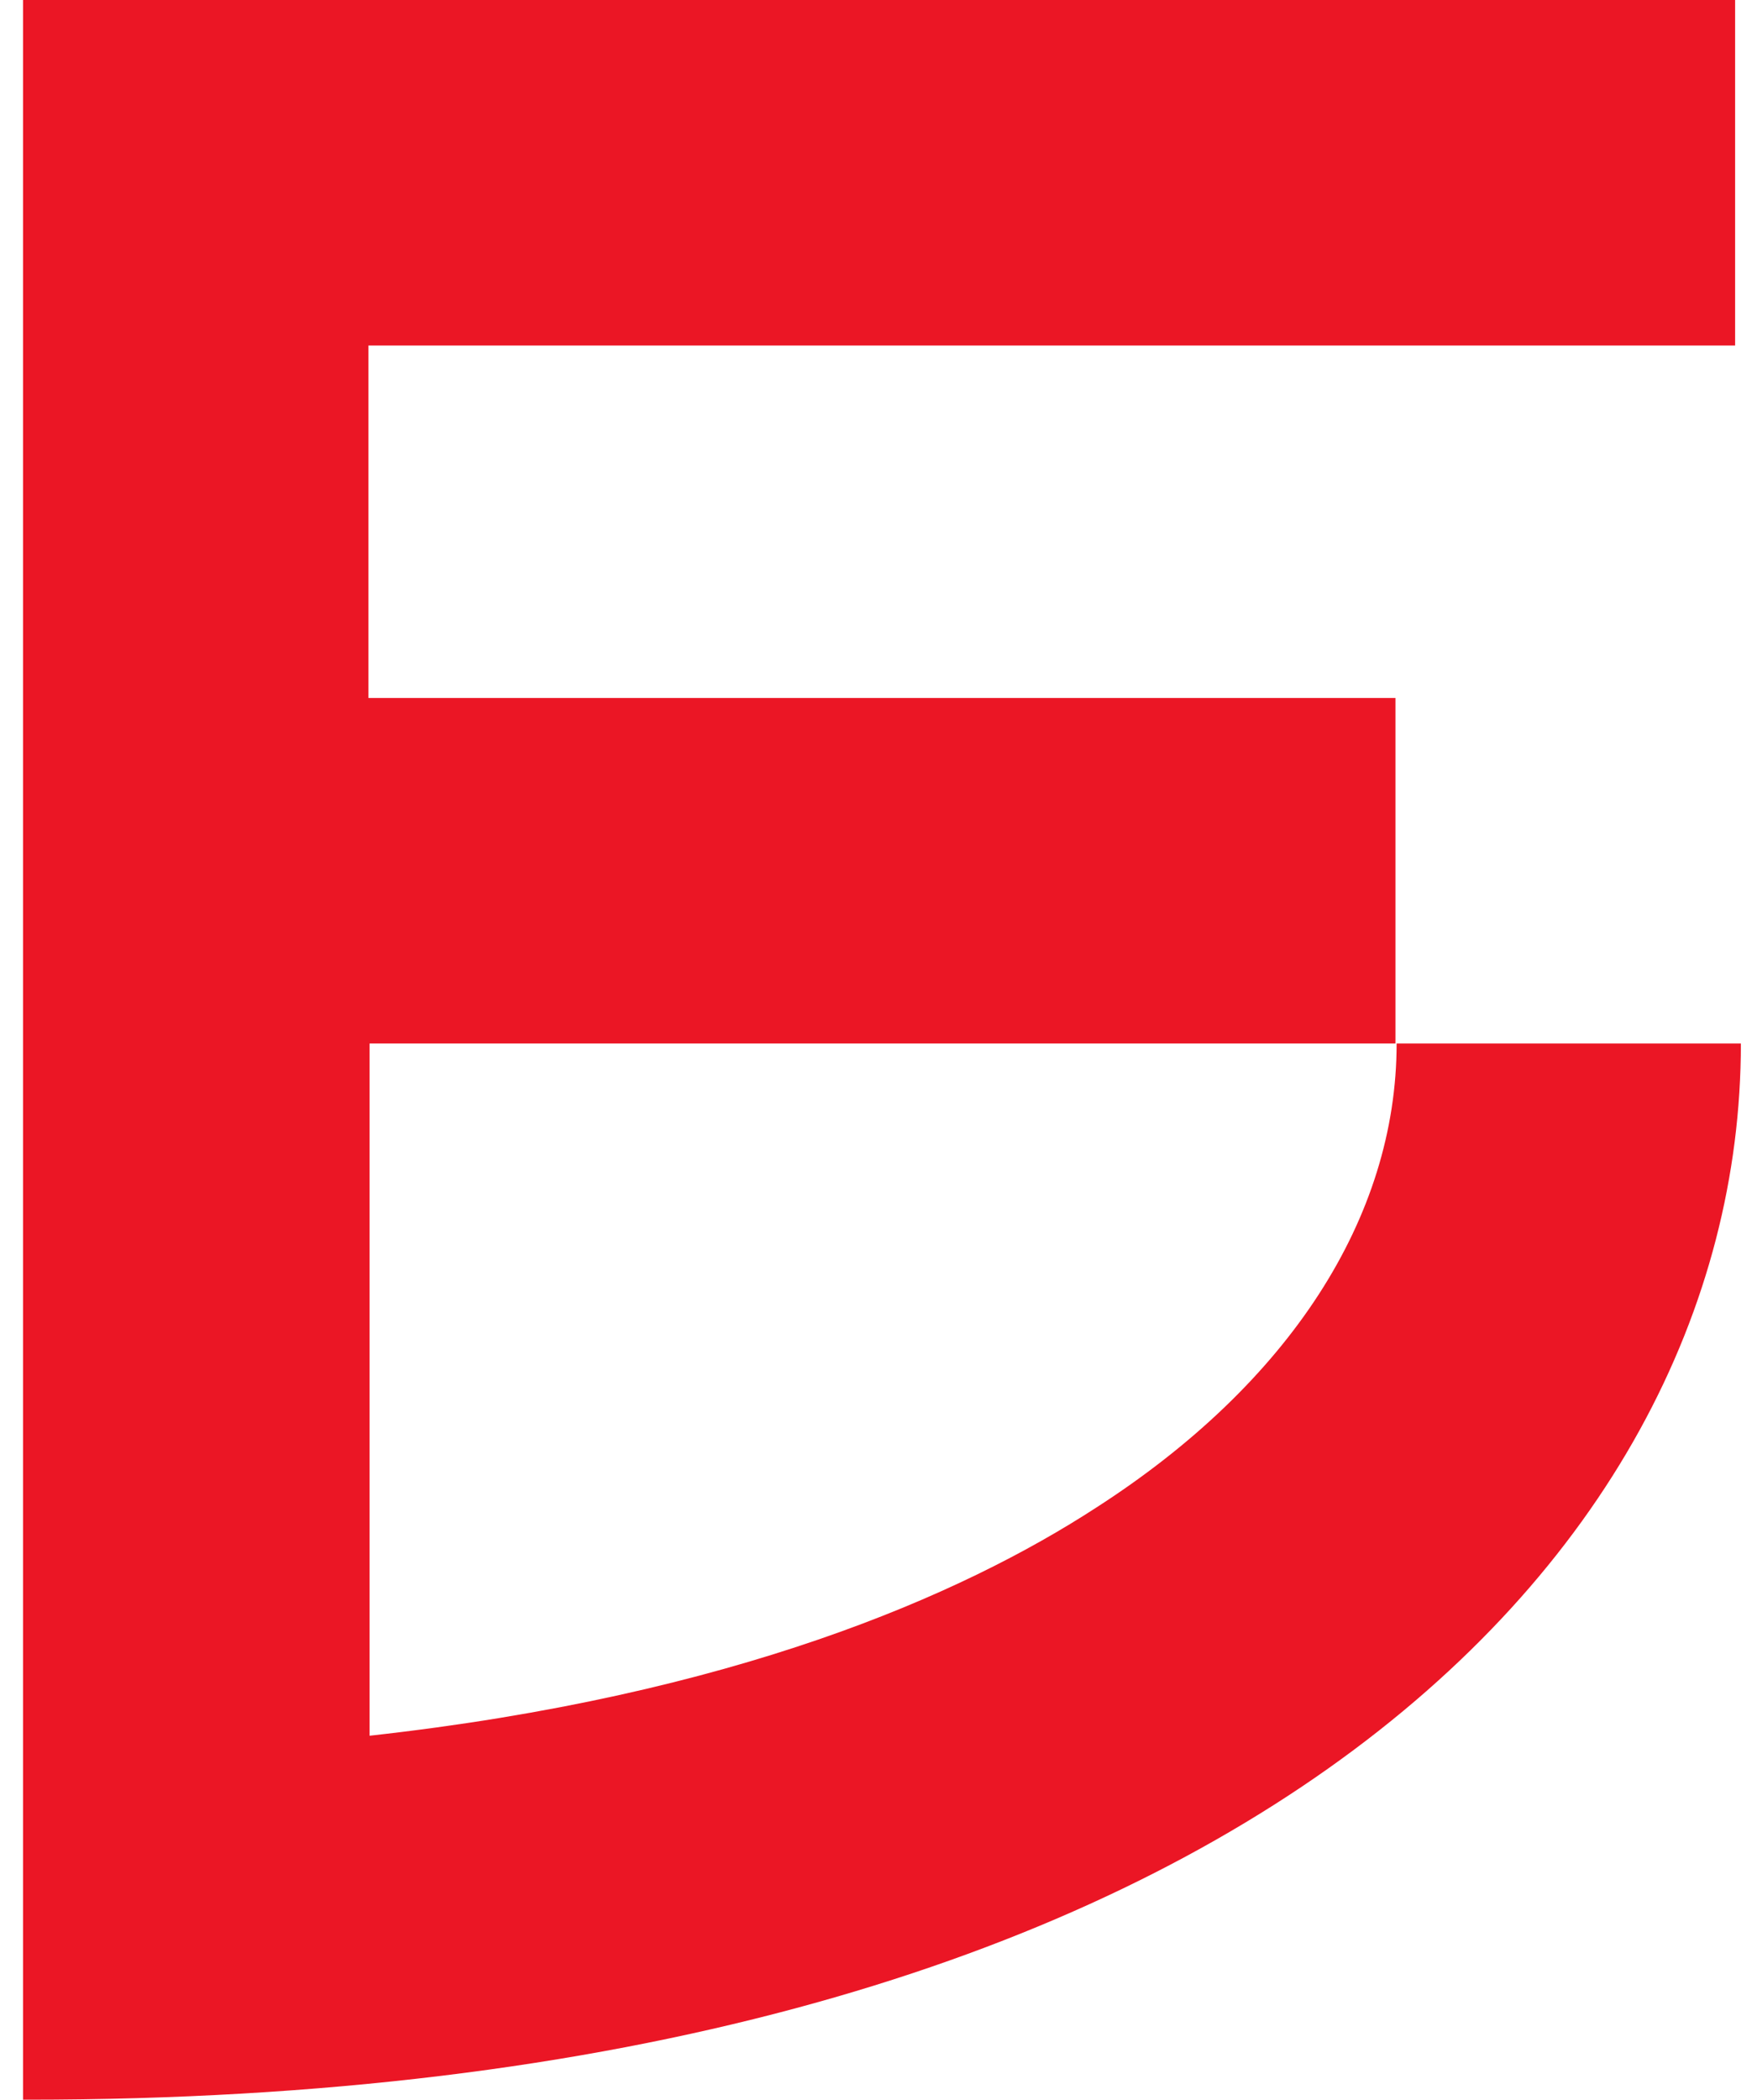<svg xmlns="http://www.w3.org/2000/svg" id="Layer_1" version="1.1" viewBox="0 0 152.6 182.3">
  <defs>
    <style>
      .st0 {
        fill: #eb1625;
      }
    </style>
  </defs>
  <path class="st0" d="M121.2,90.6s0,0,0,0v-30H32v-30.6h118.7V0H2v182.3h.4c0-.1,0,0,0,0,102.8,0,148.8-46.1,148.8-91.7h-30ZM95.2,130.9c-11.7,7.6-31.5,16.3-63.1,19.8v-60.1h89.2c0,15.1-9.3,29.5-26.1,40.3Z"></path>
</svg>
